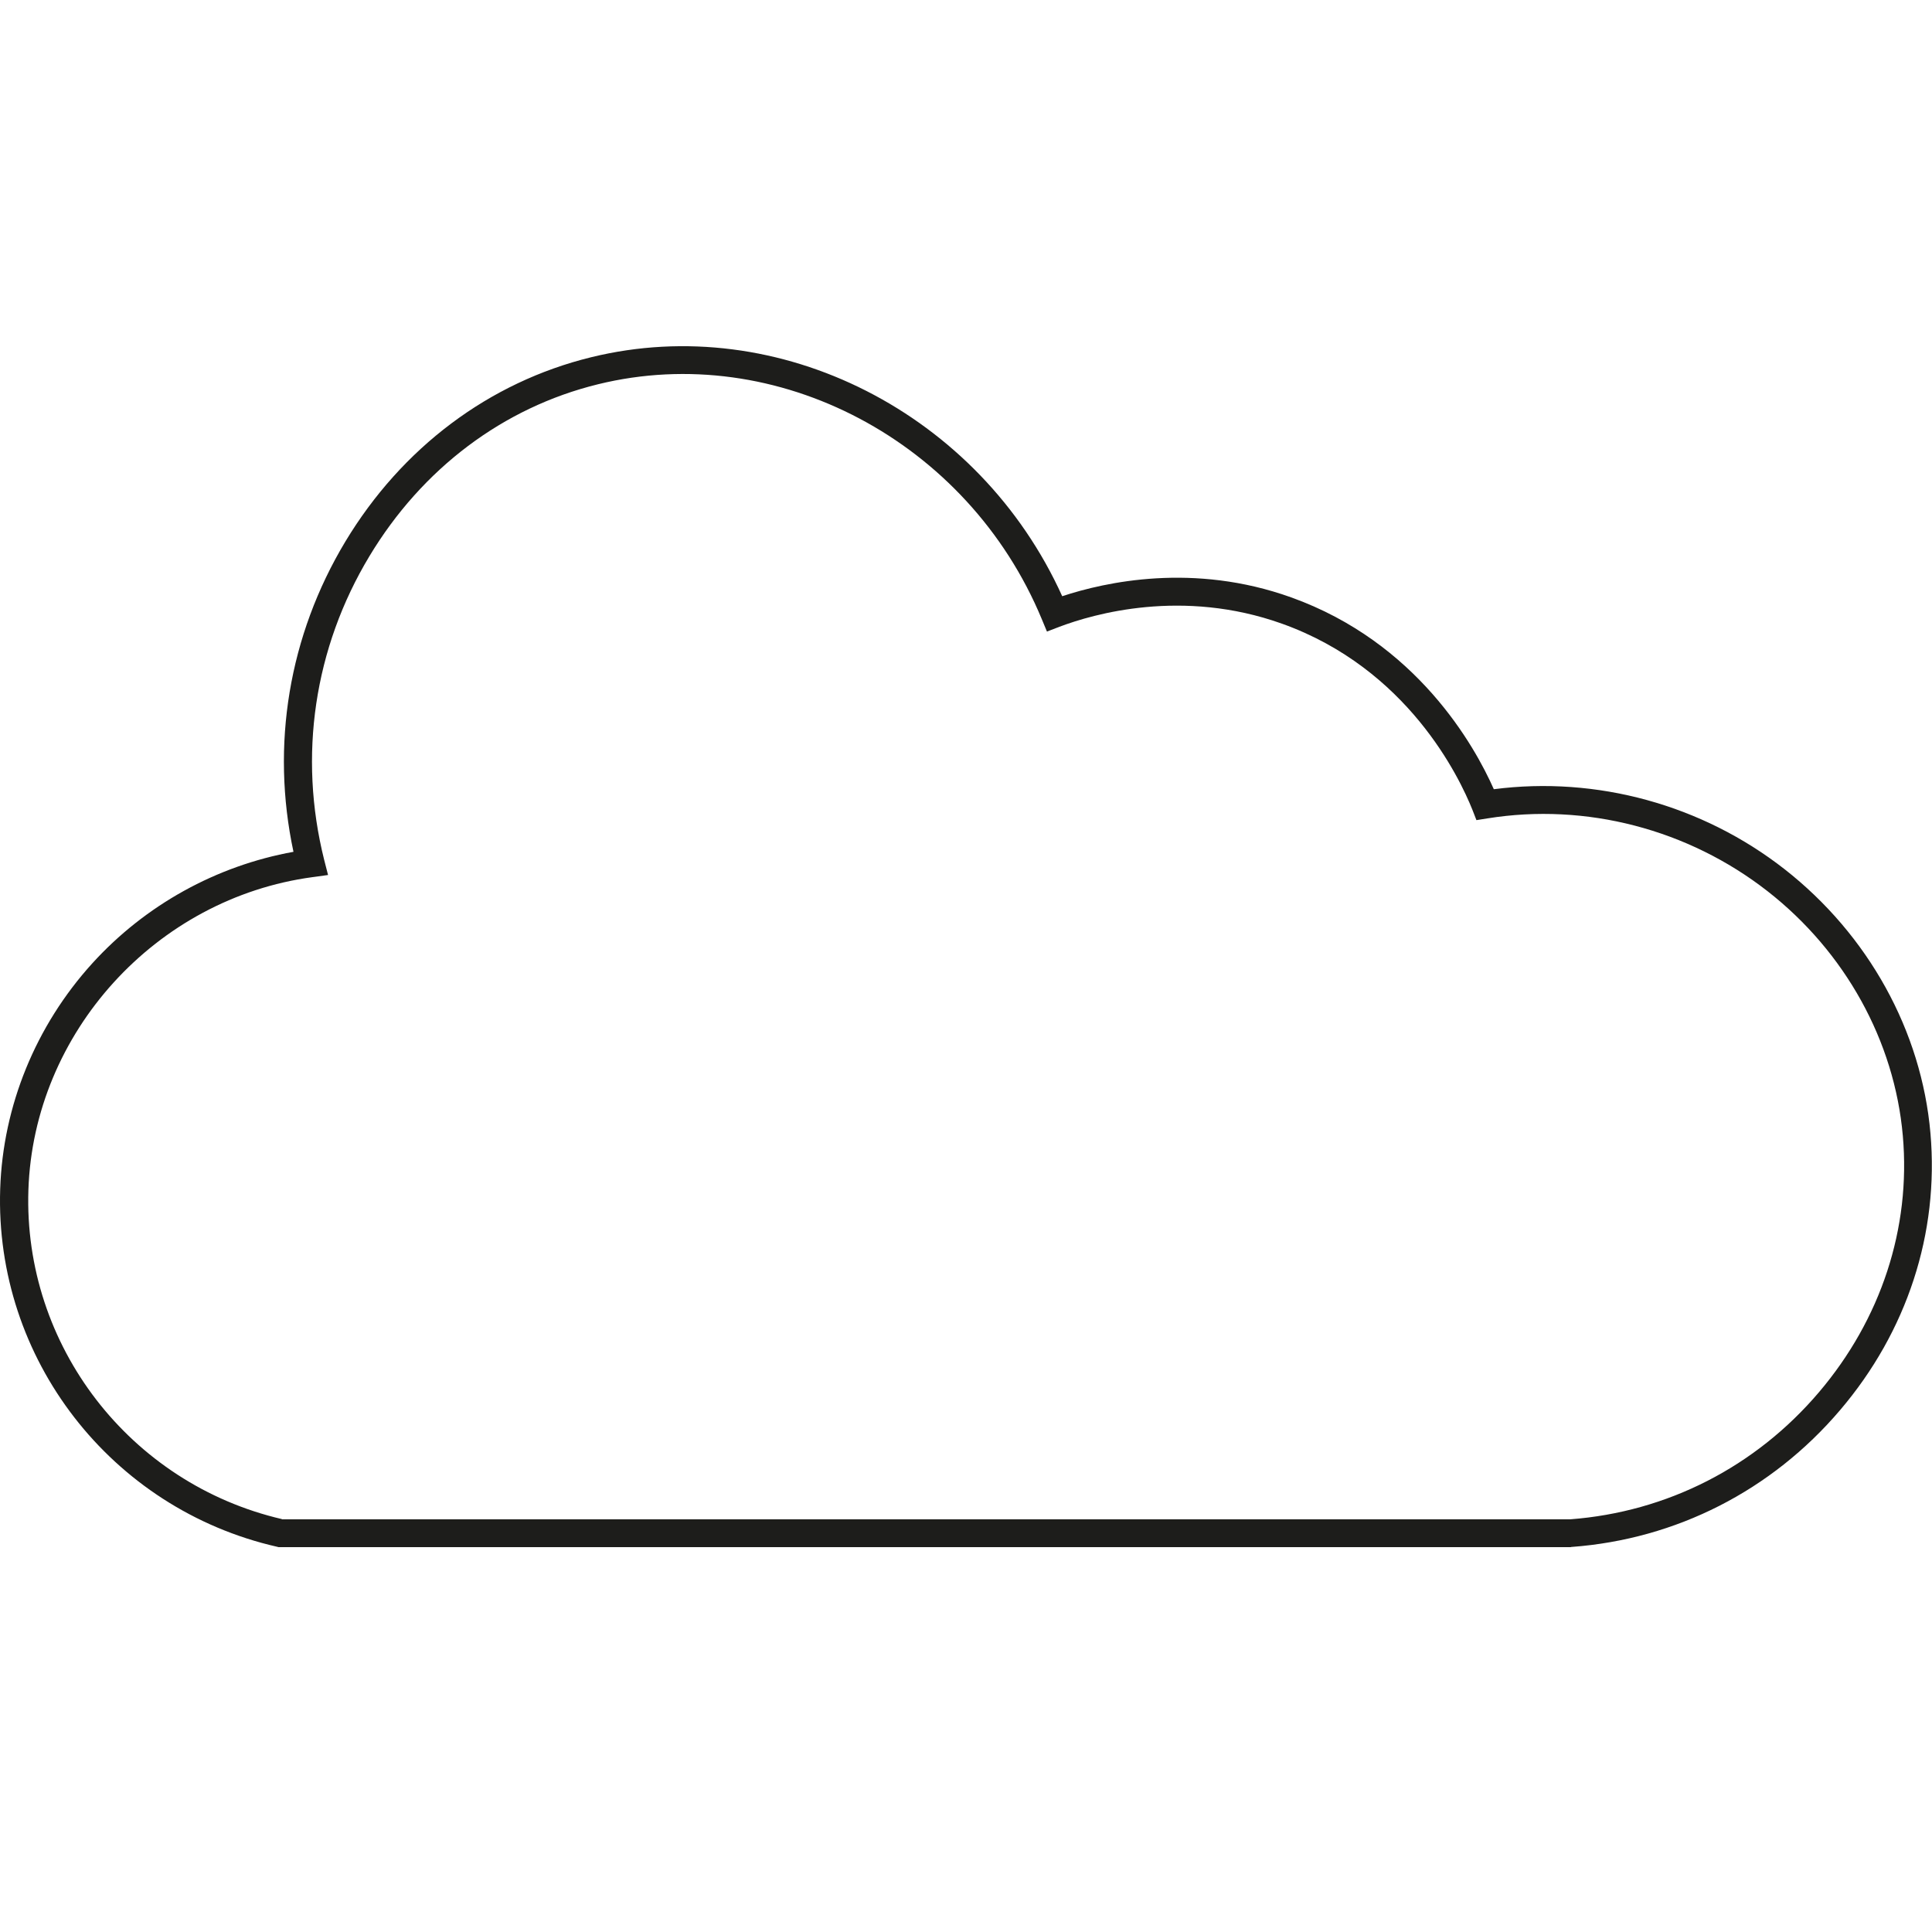 <?xml version="1.0" encoding="UTF-8"?>
<svg xmlns="http://www.w3.org/2000/svg" id="Ebene_1" viewBox="0 0 100 100" width="80" height="80"><defs><style>.cls-1{fill:#fff;}.cls-2{fill:#1d1d1b;}</style></defs><rect class="cls-1" width="100" height="100"/><path class="cls-2" d="m81.32,80.08H14.42l-.08-.02C5.74,78.1-.28,70.32.01,61.54c.14-4.3,1.84-8.45,4.76-11.67,2.75-3.03,6.43-5.06,10.42-5.78-1.18-5.52-.24-11.19,2.68-16.05,2.93-4.87,7.45-8.26,12.73-9.55,9.74-2.39,20.1,2.91,24.38,12.37,2.24-.74,6.81-1.75,11.85.06,6.5,2.33,9.49,7.67,10.49,9.93,5.32-.69,10.78.8,15.05,4.14,4.33,3.39,7.09,8.37,7.55,13.67.45,5.17-1.21,10.26-4.68,14.33-3.54,4.16-8.48,6.68-13.9,7.08h-.03Zm-66.74-1.44h66.69c5.02-.38,9.59-2.71,12.88-6.58,3.21-3.78,4.76-8.49,4.34-13.27-.43-4.9-2.98-9.52-7-12.66-4.11-3.21-9.4-4.59-14.5-3.77l-.57.09-.21-.54c-.67-1.67-3.34-7.3-9.86-9.63-5.15-1.84-9.76-.5-11.51.16l-.65.25-.27-.65c-3.82-9.2-13.7-14.43-22.97-12.15-4.9,1.2-9.1,4.36-11.83,8.9-2.86,4.75-3.69,10.33-2.34,15.72l.2.78-.8.11c-8.11,1.09-14.44,8.05-14.71,16.19-.27,8.05,5.25,15.21,13.13,17.04Z"/></svg>
